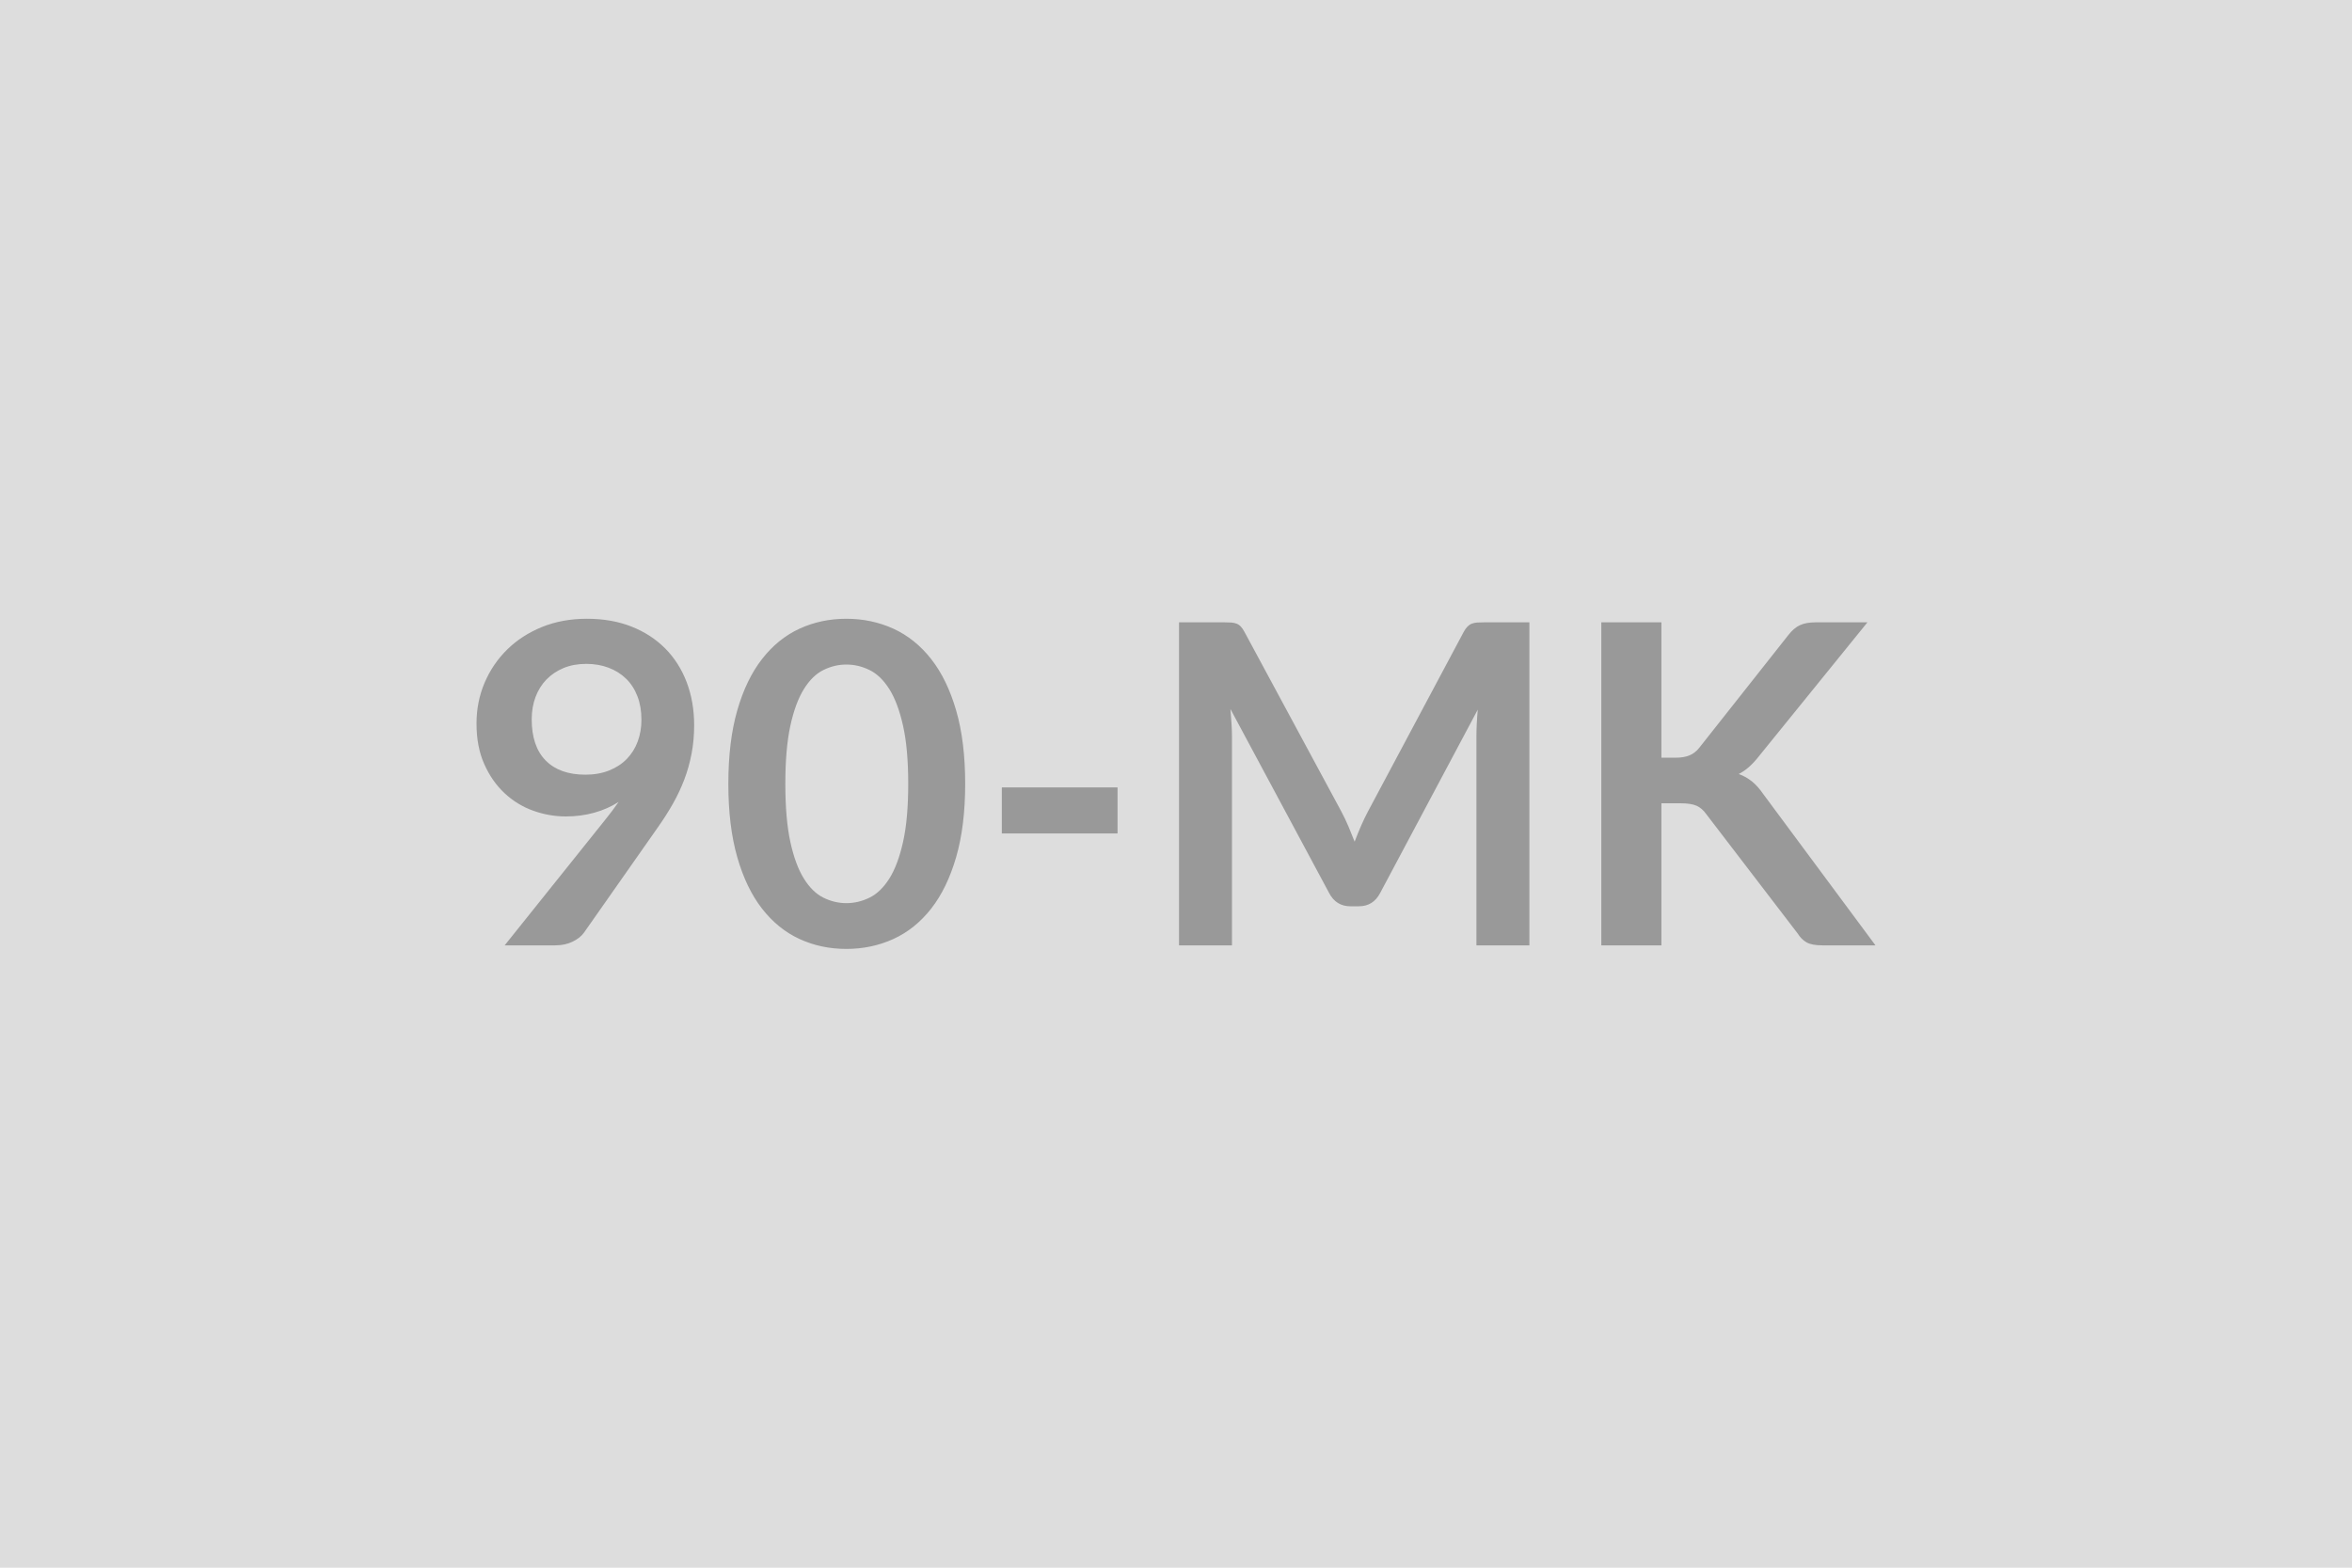 <svg xmlns="http://www.w3.org/2000/svg" width="600" height="400" viewBox="0 0 600 400"><rect width="100%" height="100%" fill="#DDDDDD"/><path fill="#999999" d="M135.64 183.53q0 6.89 3.56 10.51 3.57 3.62 10.12 3.62 3.42 0 6.1-1.08t4.5-2.96q1.83-1.89 2.77-4.45.94-2.57.94-5.53 0-3.36-1.03-6.01-1.02-2.65-2.91-4.48-1.88-1.82-4.47-2.79t-5.67-.97q-3.19 0-5.76 1.05-2.56 1.06-4.39 2.94-1.82 1.88-2.79 4.47-.97 2.6-.97 5.68m-6.9 57.68 25.6-31.98q.97-1.19 1.82-2.33.86-1.14 1.65-2.28-2.85 1.82-6.27 2.76t-7.18.94q-4.27 0-8.38-1.48-4.1-1.48-7.29-4.48-3.2-2.99-5.16-7.41-1.97-4.41-1.97-10.34 0-5.53 2.05-10.38 2.06-4.84 5.76-8.49 3.71-3.65 8.89-5.76 5.19-2.1 11.46-2.1 6.33 0 11.37 1.99 5.05 2 8.61 5.59t5.47 8.6q1.91 5.02 1.91 11 0 3.82-.66 7.24-.65 3.42-1.85 6.59-1.2 3.16-2.91 6.18t-3.81 5.99l-18.87 26.9q-.97 1.37-2.91 2.31t-4.39.94zM246.22 200q0 10.77-2.31 18.72t-6.38 13.14q-4.08 5.19-9.63 7.73-5.56 2.53-12 2.53t-11.94-2.53q-5.51-2.54-9.55-7.73-4.05-5.19-6.33-13.14T185.8 200q0-10.83 2.28-18.75 2.28-7.93 6.33-13.11 4.04-5.19 9.55-7.73 5.5-2.53 11.94-2.53t12 2.53q5.55 2.54 9.63 7.73 4.07 5.18 6.38 13.11 2.31 7.92 2.31 18.75m-14.53 0q0-8.95-1.32-14.82-1.31-5.87-3.5-9.35-2.2-3.48-5.05-4.87-2.85-1.4-5.92-1.4-3.02 0-5.85 1.4-2.82 1.39-4.98 4.87-2.17 3.48-3.45 9.35T200.34 200t1.28 14.82 3.45 9.35q2.16 3.47 4.98 4.87 2.83 1.4 5.85 1.4 3.07 0 5.92-1.4t5.05-4.87q2.19-3.48 3.5-9.35 1.32-5.87 1.32-14.82m23.88 12.65v-11.74h29.52v11.74zm123-53.86h11.58v82.42h-13.51v-53.24q0-3.19.34-6.9l-24.91 46.8q-1.77 3.37-5.42 3.37h-2.16q-3.65 0-5.42-3.37l-25.19-46.97q.17 1.88.28 3.71.12 1.82.12 3.36v53.24h-13.51v-82.42h11.57q1.03 0 1.77.05.74.06 1.34.29t1.08.74.94 1.37l24.68 45.77q.97 1.82 1.8 3.76.82 1.94 1.62 3.99.8-2.11 1.65-4.07.86-1.97 1.83-3.79l24.34-45.66q.45-.86.97-1.37.51-.51 1.11-.74t1.34-.29q.74-.05 1.76-.05m45.26 0v34.54h3.59q2.17 0 3.59-.6 1.43-.6 2.46-1.91l22.74-28.78q1.42-1.83 2.99-2.54t3.96-.71h13.23l-27.76 34.26q-2.45 3.13-5.08 4.44 1.89.68 3.4 1.91t2.87 3.22l28.62 38.59h-13.51q-2.74 0-4.08-.77t-2.25-2.25l-23.31-30.44q-1.08-1.54-2.51-2.17-1.42-.62-4.1-.62h-4.85v36.25H408.5v-82.42z"/></svg>